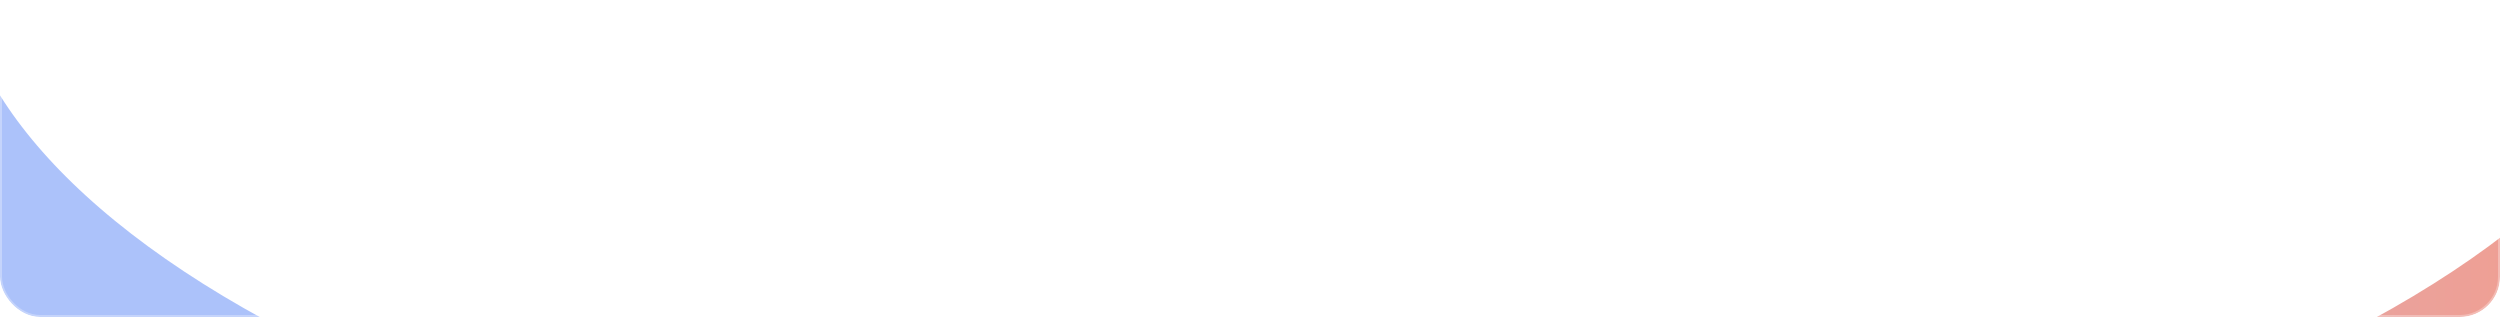 <svg width="1245" height="158" viewBox="0 0 1245 158" fill="none" xmlns="http://www.w3.org/2000/svg">
<g filter="url(#filter0_b_9_1777)">
<g clip-path="url(#clip0_9_1777)">
<g clip-path="url(#clip1_9_1777)">
<g filter="url(#filter1_f_9_1777)">
<path d="M-63.129 -19.547C-63.129 -97.705 1.696 -175.481 135.325 -235.97C266.296 -295.253 450.421 -331.04 656.509 -331.04C862.598 -331.04 1046.72 -295.253 1177.69 -235.97C1311.32 -175.481 1376.15 -97.705 1376.15 -19.547C1376.15 59.614 1309.98 142.856 1176.42 208.798C1045.53 273.427 861.764 314.593 656.509 314.593C451.253 314.593 267.492 273.427 136.592 208.798C3.036 142.856 -63.129 59.614 -63.129 -19.547Z" stroke="url(#paint0_linear_9_1777)" stroke-width="83.6"/>
</g>
</g>
</g>
<rect x="0.5" y="1.367" width="1244" height="156" rx="19.5" stroke="white" stroke-opacity="0.3"/>
</g>
<defs>
<filter id="filter0_b_9_1777" x="-27.5" y="-26.633" width="1300" height="212" filterUnits="userSpaceOnUse" color-interpolation-filters="sRGB">
<feFlood flood-opacity="0" result="BackgroundImageFix"/>
<feGaussianBlur in="BackgroundImageFix" stdDeviation="13.75"/>
<feComposite in2="SourceAlpha" operator="in" result="effect1_backgroundBlur_9_1777"/>
<feBlend mode="normal" in="SourceGraphic" in2="effect1_backgroundBlur_9_1777" result="shape"/>
</filter>
<filter id="filter1_f_9_1777" x="-228.643" y="-496.553" width="1770.3" height="976.66" filterUnits="userSpaceOnUse" color-interpolation-filters="sRGB">
<feFlood flood-opacity="0" result="BackgroundImageFix"/>
<feBlend mode="normal" in="SourceGraphic" in2="BackgroundImageFix" result="shape"/>
<feGaussianBlur stdDeviation="61.857" result="effect1_foregroundBlur_9_1777"/>
</filter>
<linearGradient id="paint0_linear_9_1777" x1="1417.92" y1="-93.032" x2="-104.898" y2="-89.225" gradientUnits="userSpaceOnUse">
<stop offset="0.024" stop-color="#F99A85"/>
<stop offset="0.689" stop-color="#ACC2FA"/>
</linearGradient>
<clipPath id="clip0_9_1777">
<rect y="0.867" width="1245" height="157" rx="20" fill="white"/>
</clipPath>
<clipPath id="clip1_9_1777">
<rect width="1755" height="449" fill="white" transform="matrix(-1 0 0 -1 1636 436)"/>
</clipPath>
</defs>
</svg>
